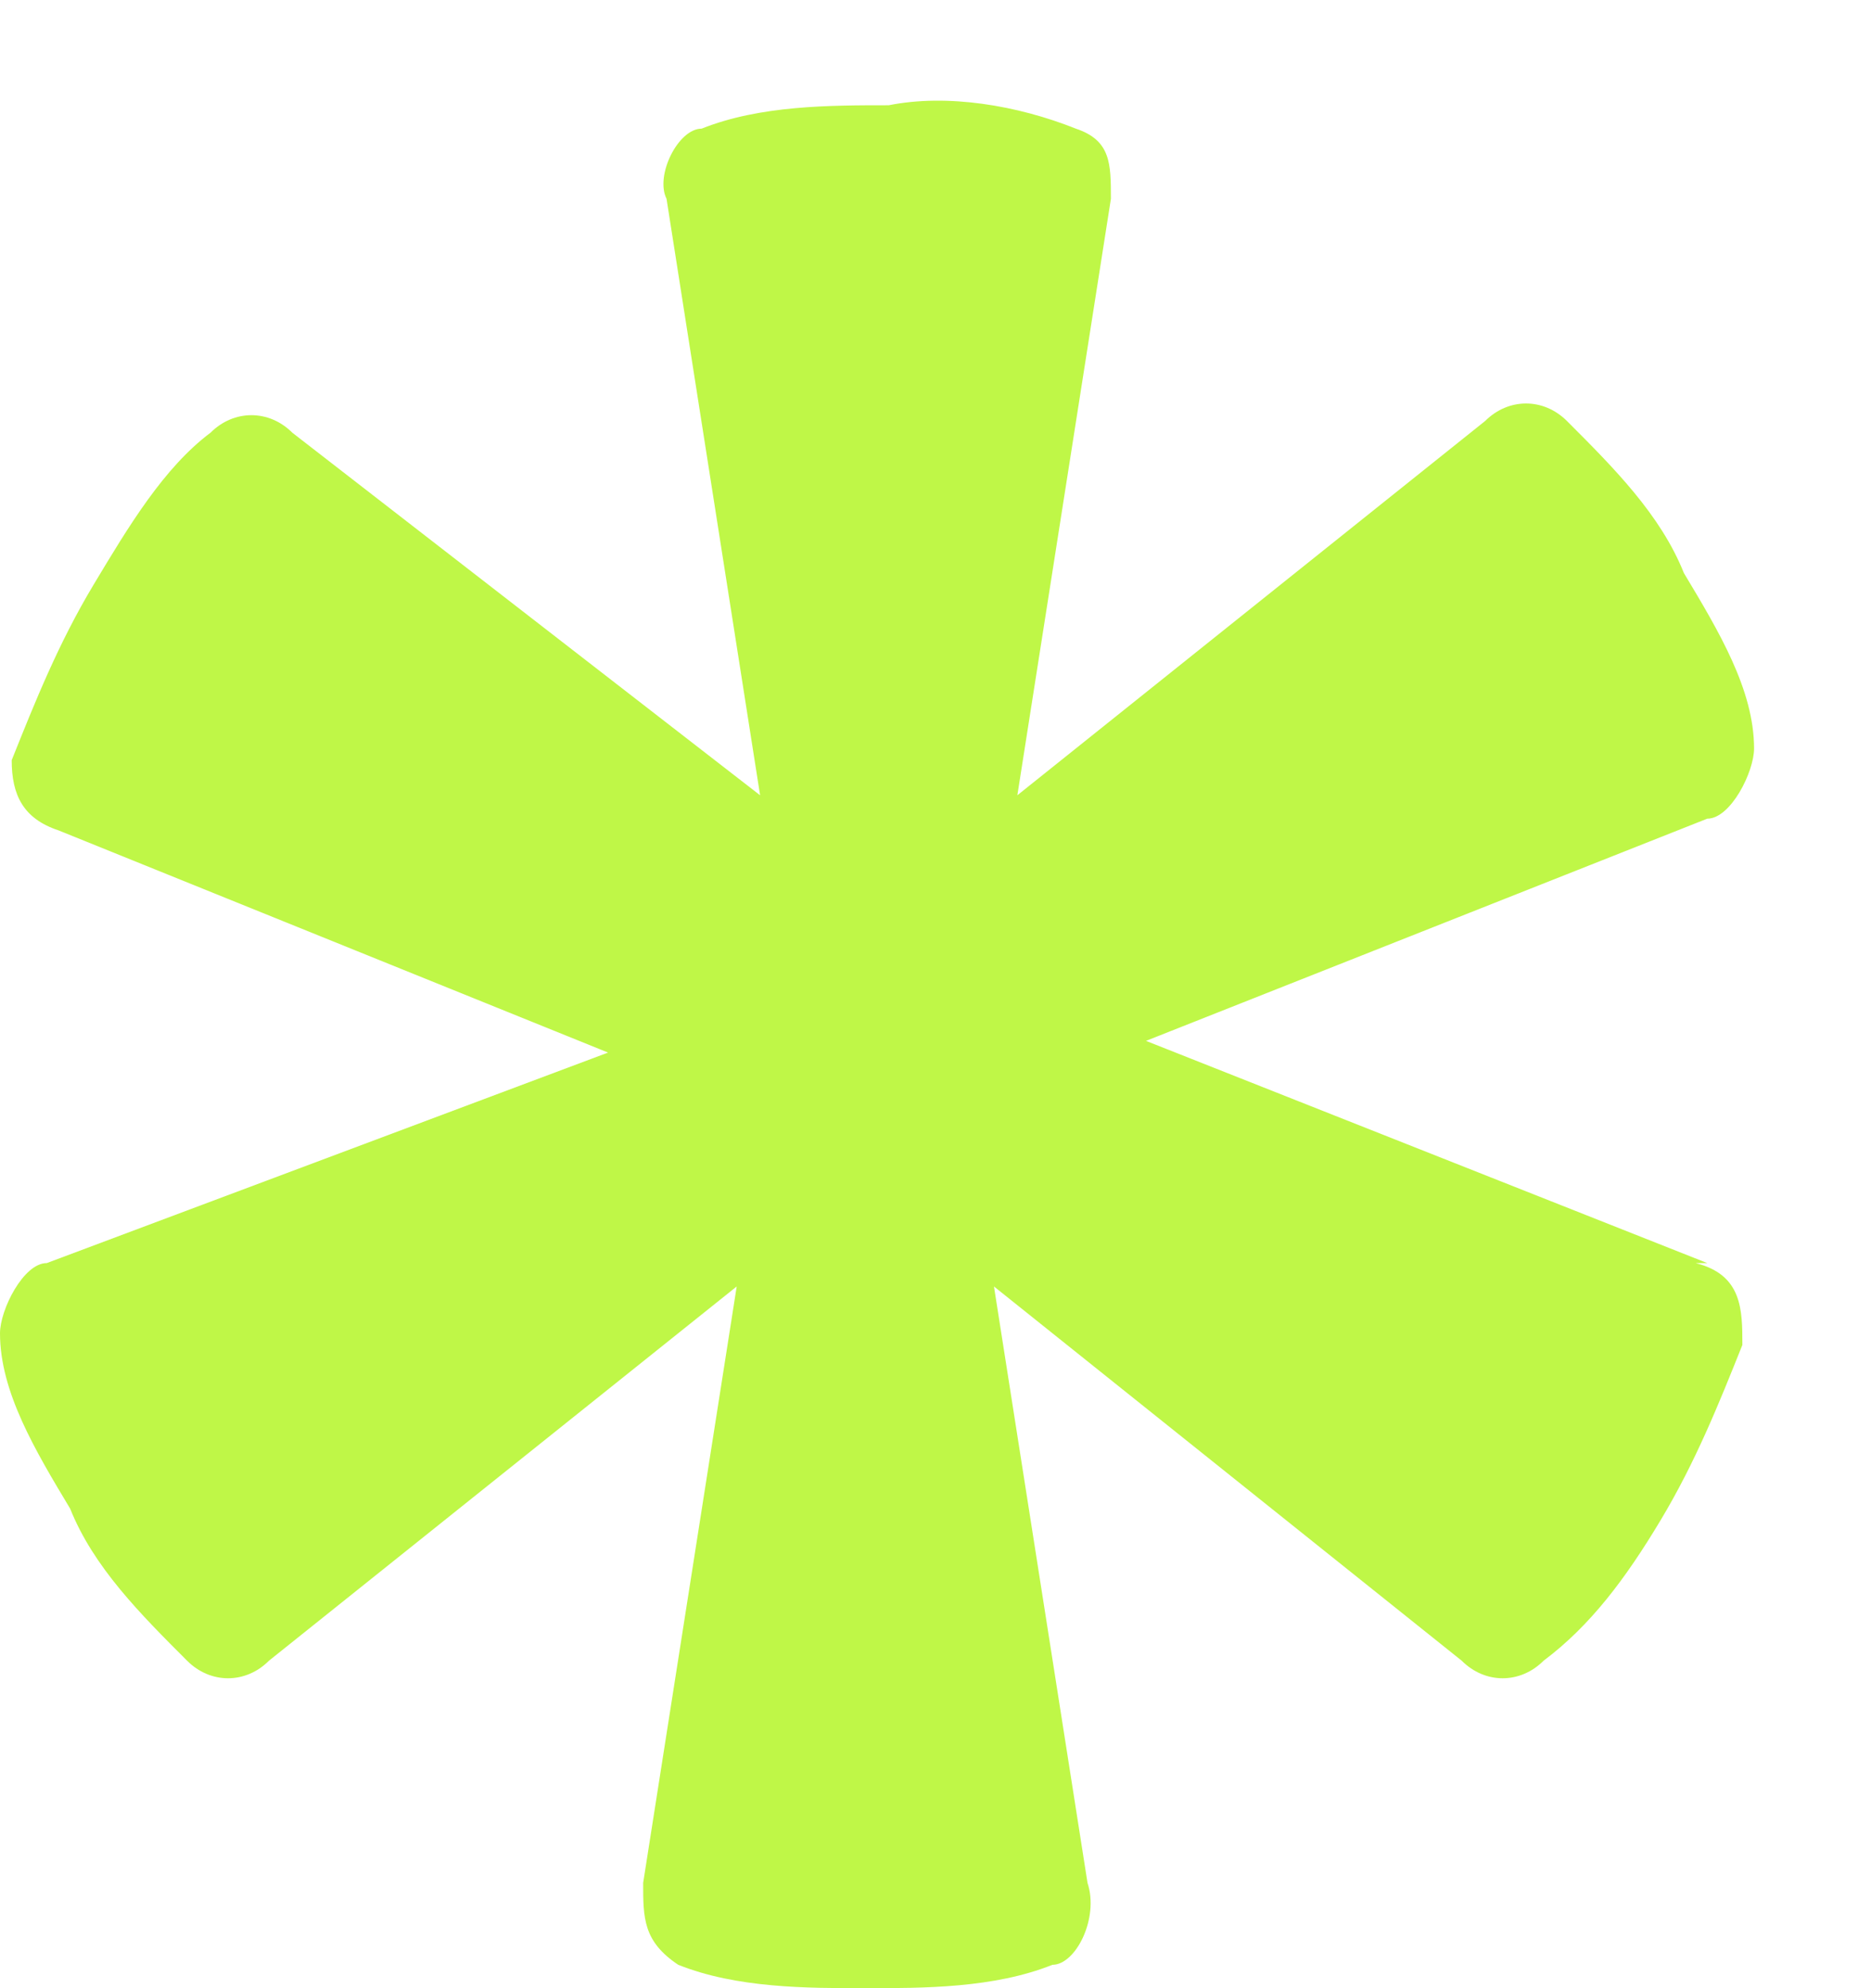<?xml version="1.0" encoding="UTF-8"?>
<svg id="Layer_1" xmlns="http://www.w3.org/2000/svg" version="1.1" viewBox="0 0 16 17">
  <!-- Generator: Adobe Illustrator 29.2.1, SVG Export Plug-In . SVG Version: 2.1.0 Build 116)  -->
  <defs>
    <style>
      .st0 {
        fill: #bff747;
      }
    </style>
  </defs>
  <path class="st0" d="M14.6,10.8l-4.8-1.9,4.8-1.9c.2,0,.4-.4.4-.6,0-.5-.3-1-.6-1.5-.2-.5-.6-.9-1-1.3-.2-.2-.5-.2-.7,0l-4,3.2.8-5.1c0-.3,0-.5-.3-.6-.5-.2-1.1-.3-1.6-.2-.5,0-1.1,0-1.6.2-.2,0-.4.4-.3.6l.8,5.1L2.5,3.7c-.2-.2-.5-.2-.7,0-.4.3-.7.8-1,1.3-.3.5-.5,1-.7,1.5,0,.3.1.5.4.6l4.7,1.9L.4,10.8c-.2,0-.4.4-.4.6,0,.5.3,1,.6,1.5.2.5.6.9,1,1.3.2.2.5.2.7,0l4-3.2-.8,5.1c0,.3,0,.5.3.7.5.2,1.1.2,1.6.2.5,0,1.1,0,1.6-.2.2,0,.4-.4.3-.7l-.8-5.1,4,3.2c.2.2.5.2.7,0,.4-.3.7-.7,1-1.2.3-.5.5-1,.7-1.5,0-.3,0-.6-.4-.7Z"/>
</svg>